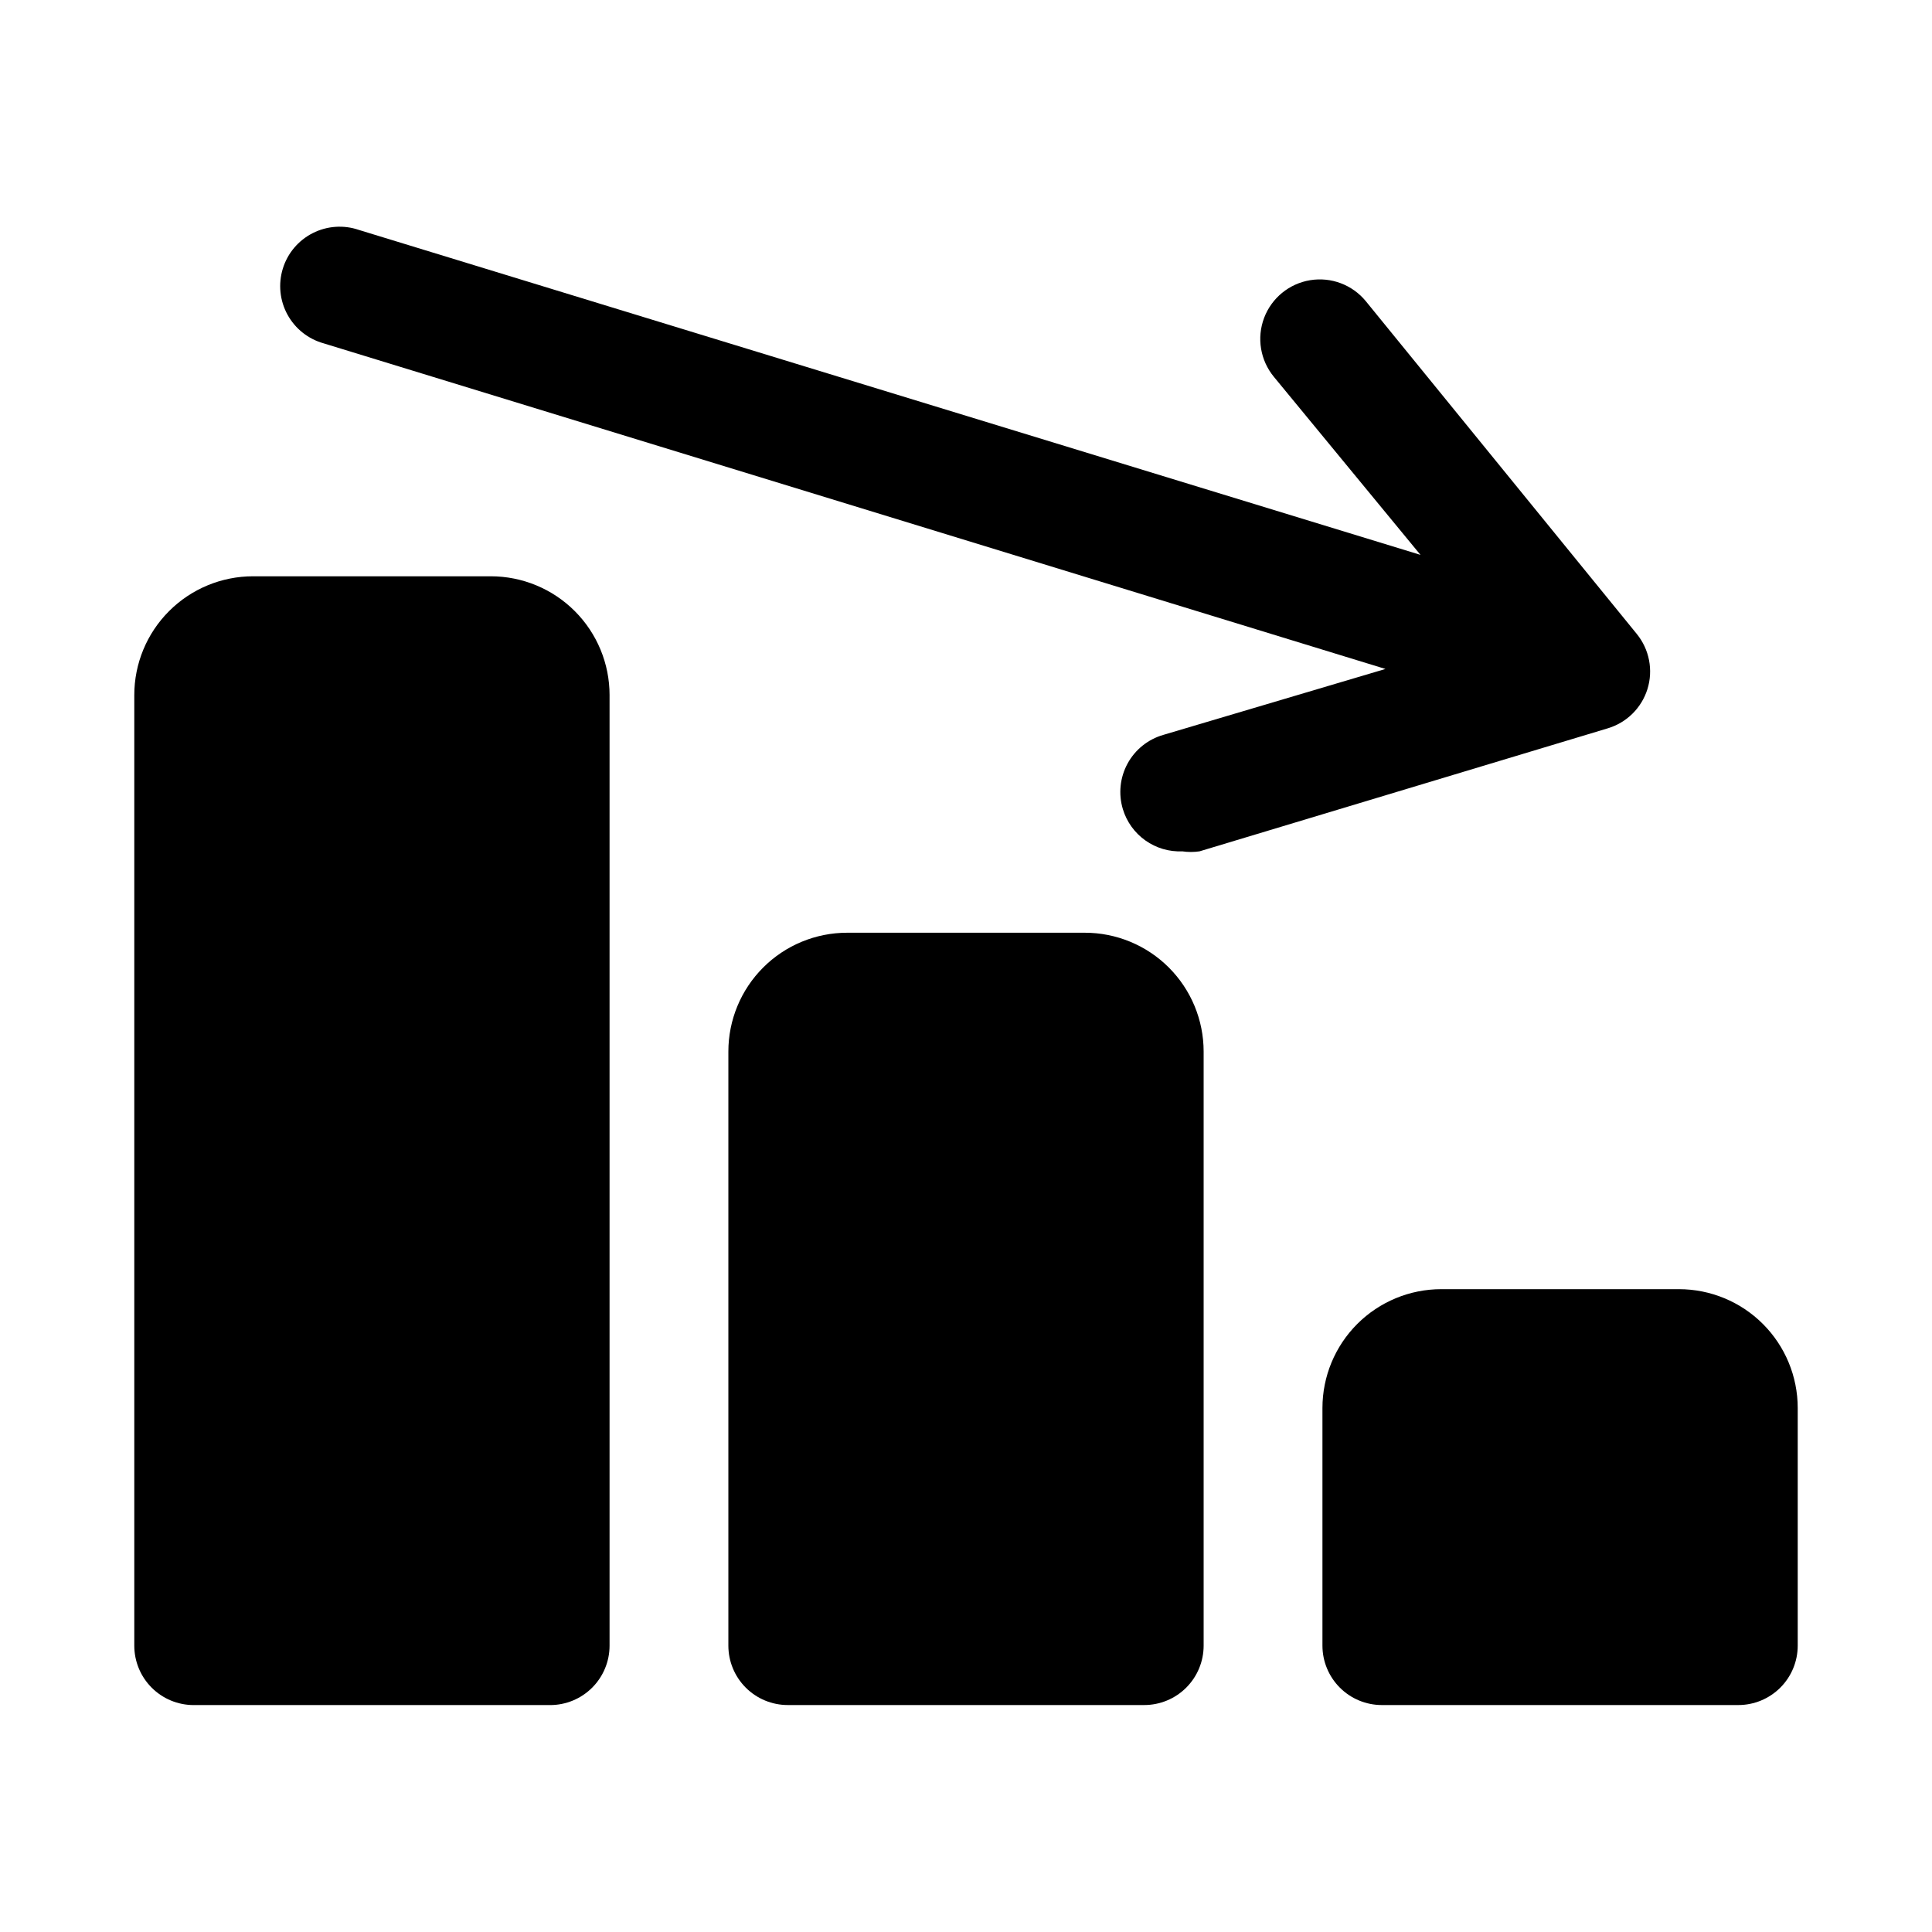 <?xml version="1.0" encoding="UTF-8"?>
<!-- Uploaded to: SVG Repo, www.svgrepo.com, Generator: SVG Repo Mixer Tools -->
<svg fill="#000000" width="800px" height="800px" version="1.1" viewBox="144 144 512 512" xmlns="http://www.w3.org/2000/svg">
 <path d="m305.54 328.21v251.91-0.004c0 4.176-1.66 8.18-4.613 11.133-2.953 2.953-6.957 4.613-11.133 4.613h-94.465c-4.176 0-8.18-1.66-11.133-4.613-2.949-2.953-4.609-6.957-4.609-11.133v-251.91 0.004c0-8.352 3.316-16.363 9.223-22.266 5.906-5.906 13.914-9.223 22.266-9.223h62.977c8.352 0 16.359 3.316 22.266 9.223 5.902 5.902 9.223 13.914 9.223 22.266zm-75.73-93.207 281.35 86.277-58.883 17.477c-4.047 1.168-7.453 3.906-9.465 7.602-2.012 3.699-2.461 8.051-1.242 12.078 1.012 3.348 3.106 6.262 5.957 8.285 2.852 2.027 6.293 3.043 9.789 2.894 1.512 0.223 3.051 0.223 4.562 0l108.16-32.59c5.027-1.492 8.98-5.387 10.547-10.391 1.574-5.047 0.508-10.547-2.832-14.645l-71.793-88.164c-3.574-4.359-9.199-6.484-14.762-5.57-5.559 0.914-10.211 4.727-12.199 9.996-1.988 5.273-1.016 11.207 2.555 15.566l38.887 47.23-281.34-86.117c-4.027-1.383-8.445-1.074-12.242 0.859-3.797 1.93-6.652 5.316-7.906 9.387-1.258 4.07-0.812 8.477 1.234 12.211 2.047 3.734 5.519 6.484 9.625 7.613zm201.68 156.18h-62.977c-8.352 0-16.363 3.316-22.266 9.223-5.906 5.902-9.223 13.914-9.223 22.266v157.44-0.004c0 4.176 1.656 8.18 4.609 11.133 2.953 2.953 6.957 4.613 11.133 4.613h94.465c4.176 0 8.18-1.66 11.133-4.613 2.953-2.953 4.613-6.957 4.613-11.133v-157.44 0.004c0-8.352-3.32-16.363-9.223-22.266-5.906-5.906-13.918-9.223-22.266-9.223zm157.44 94.465-62.98-0.004c-8.348 0-16.359 3.32-22.266 9.223-5.902 5.906-9.223 13.914-9.223 22.266v62.977c0 4.176 1.66 8.18 4.613 11.133 2.953 2.953 6.957 4.613 11.133 4.613h94.465c4.176 0 8.18-1.66 11.133-4.613 2.953-2.953 4.609-6.957 4.609-11.133v-62.977c0-8.352-3.316-16.359-9.223-22.266-5.902-5.902-13.914-9.223-22.266-9.223z"/>
</svg>
